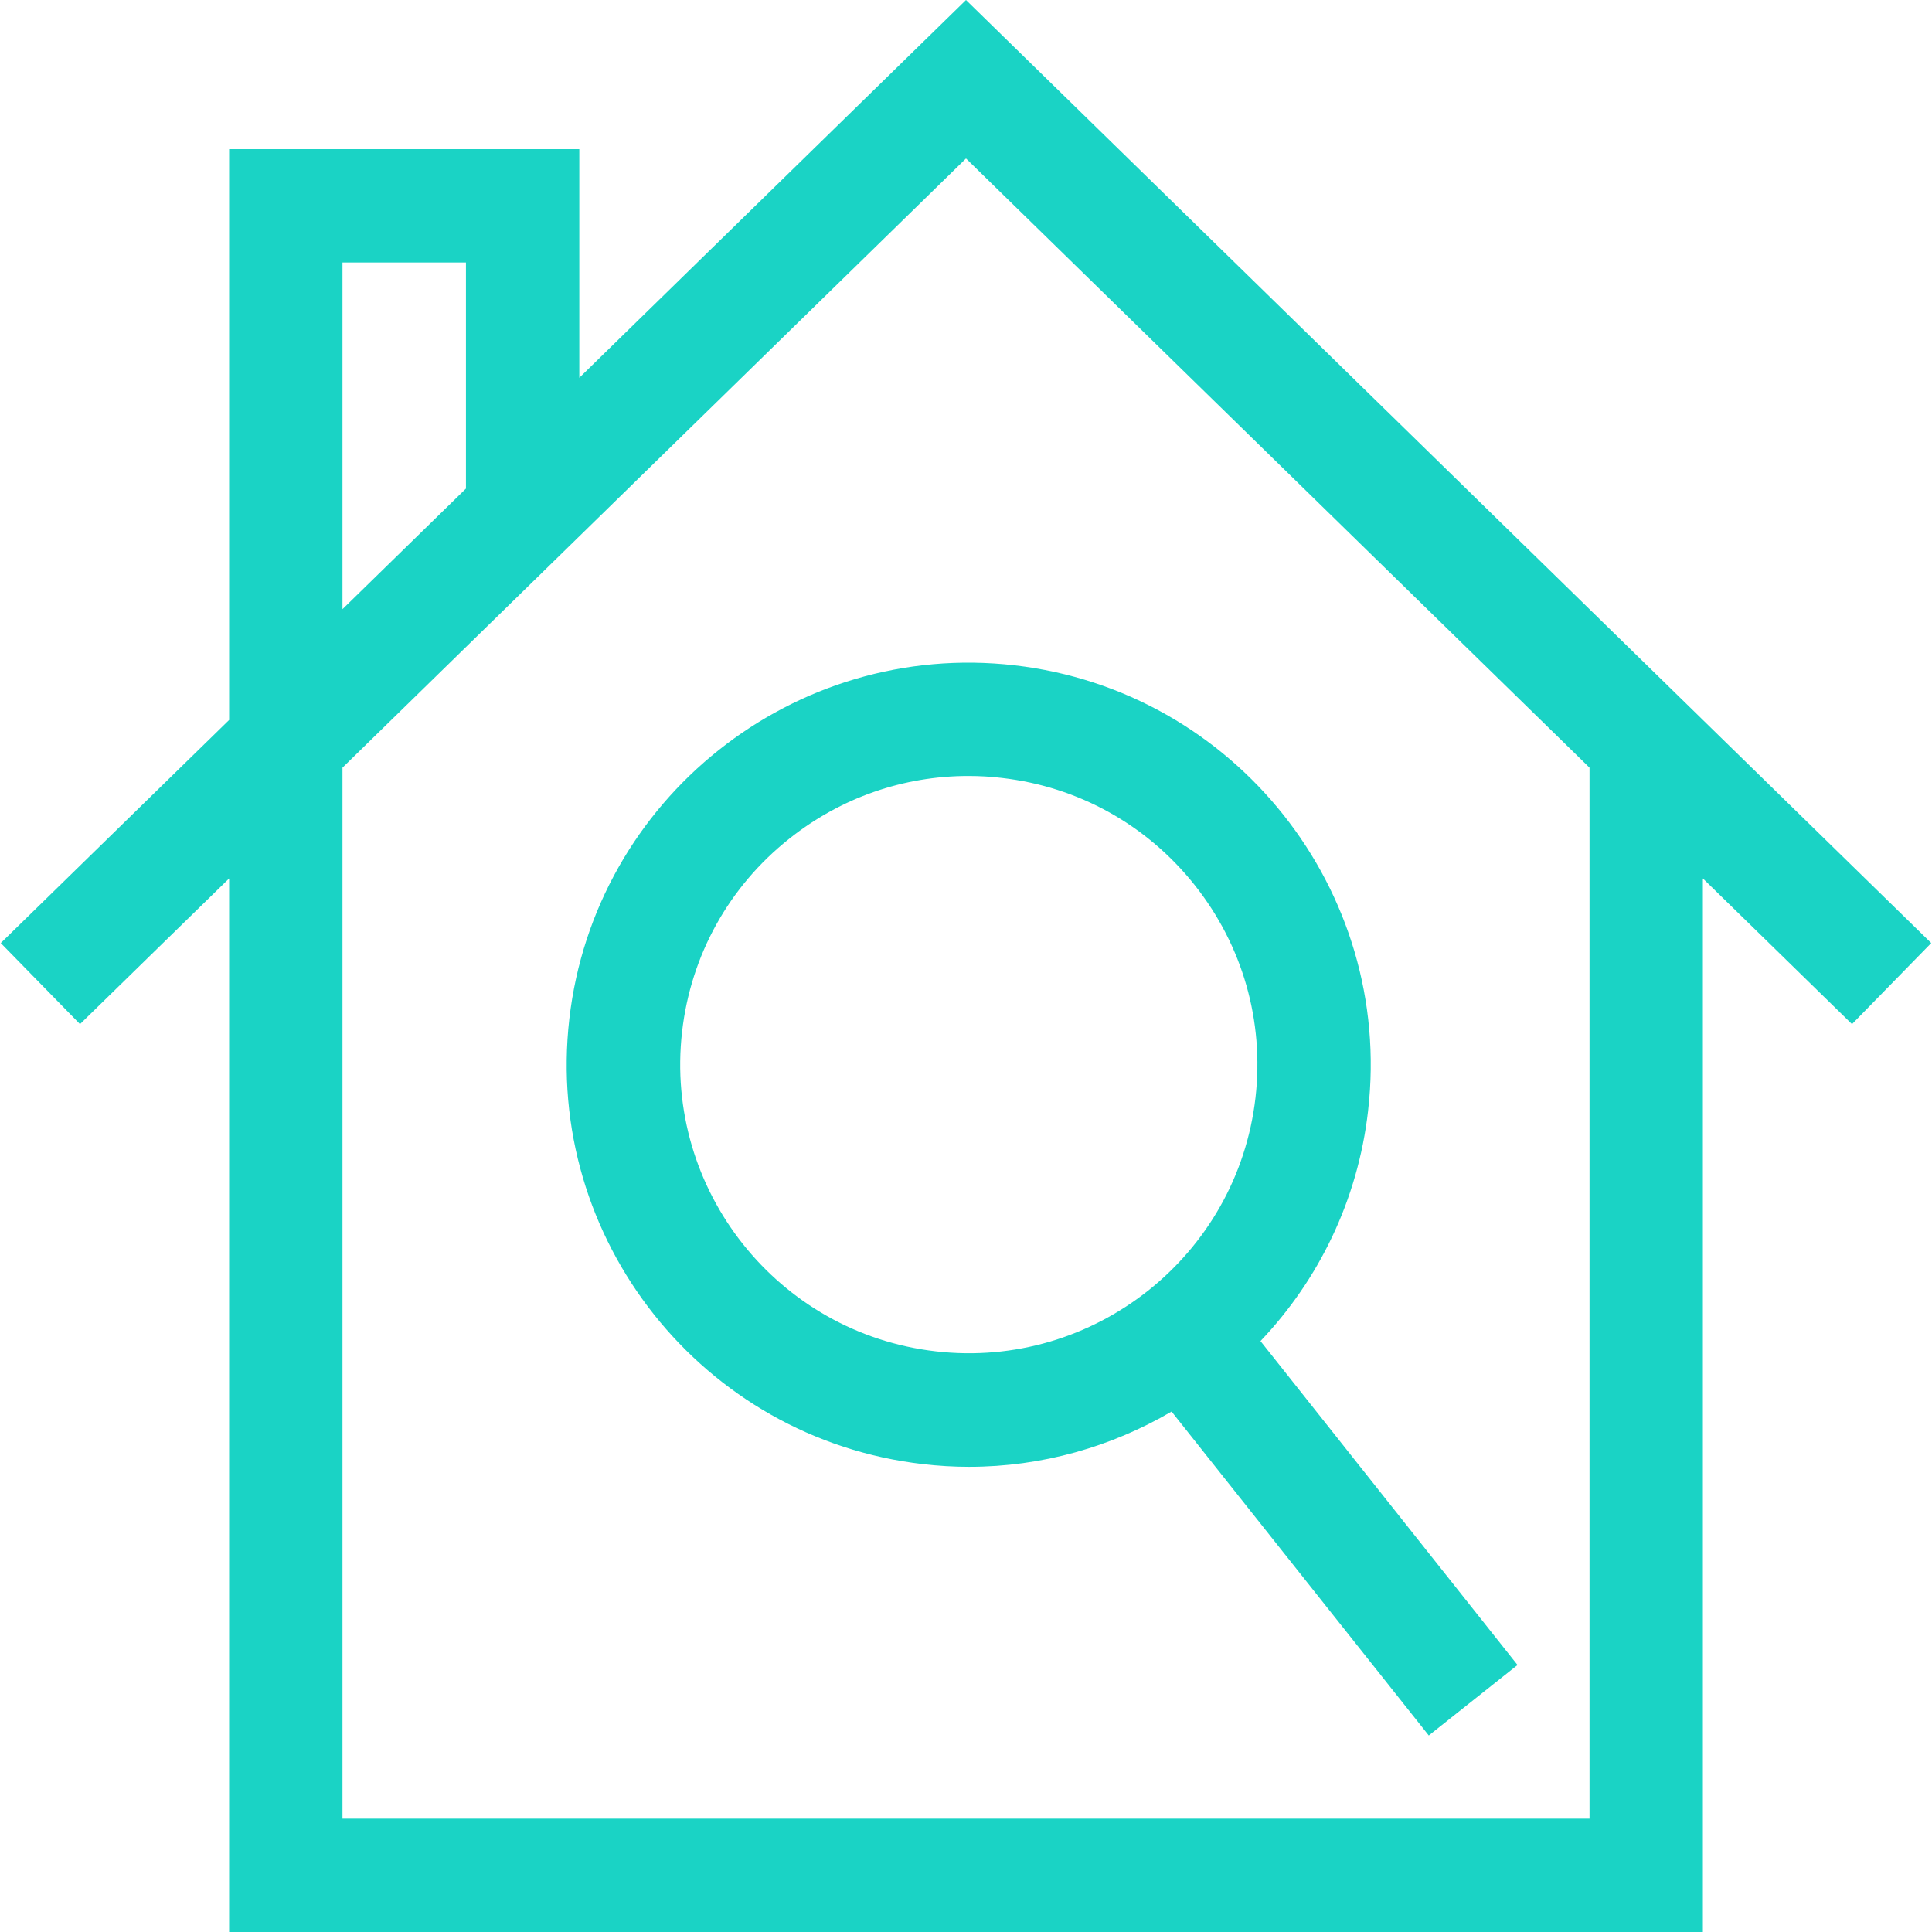 <?xml version="1.0" encoding="UTF-8"?>
<svg id="Layer_2" data-name="Layer 2" xmlns="http://www.w3.org/2000/svg" viewBox="0 0 128 128">
  <defs>
    <style>
      .cls-1 {
        fill: #1ad3c5;
      }

      .cls-2 {
        fill: none;
      }
    </style>
  </defs>
  <g id="Layer_1-2" data-name="Layer 1">
    <rect class="cls-2" width="128" height="128"/>
    <g>
      <path class="cls-1" d="M64,0l-25.62,25.03V9.88H15.18V47.7L.05,62.48l5.25,5.37,9.88-9.65v69.8H112.82V58.2l9.88,9.65,5.25-5.37L64,0ZM22.69,17.39h8.18v14.98l-8.18,7.99V17.39ZM105.31,120.49H22.69V50.86L64,10.5l41.31,40.36V120.49Z"/>
      <path class="cls-1" d="M90.64,73.58c1.68-14.59-8.83-27.82-23.42-29.5-14.6-1.68-27.82,8.83-29.5,23.42-1.68,14.59,8.83,27.82,23.42,29.5,1.03,.12,2.05,.18,3.06,.18,4.84,0,9.44-1.33,13.42-3.66l17.04,21.46,5.88-4.67-17.03-21.46c3.84-4.04,6.45-9.31,7.13-15.26Zm-28.64,15.95c-10.47-1.2-18.01-10.7-16.81-21.18,.58-5.07,3.11-9.62,7.11-12.79,3.41-2.71,7.55-4.15,11.85-4.15,.74,0,1.48,.04,2.22,.13,5.07,.58,9.62,3.11,12.79,7.11s4.6,9,4.02,14.07c-1.2,10.47-10.7,18.02-21.18,16.81Z"/>
    </g>
  </g>
</svg>